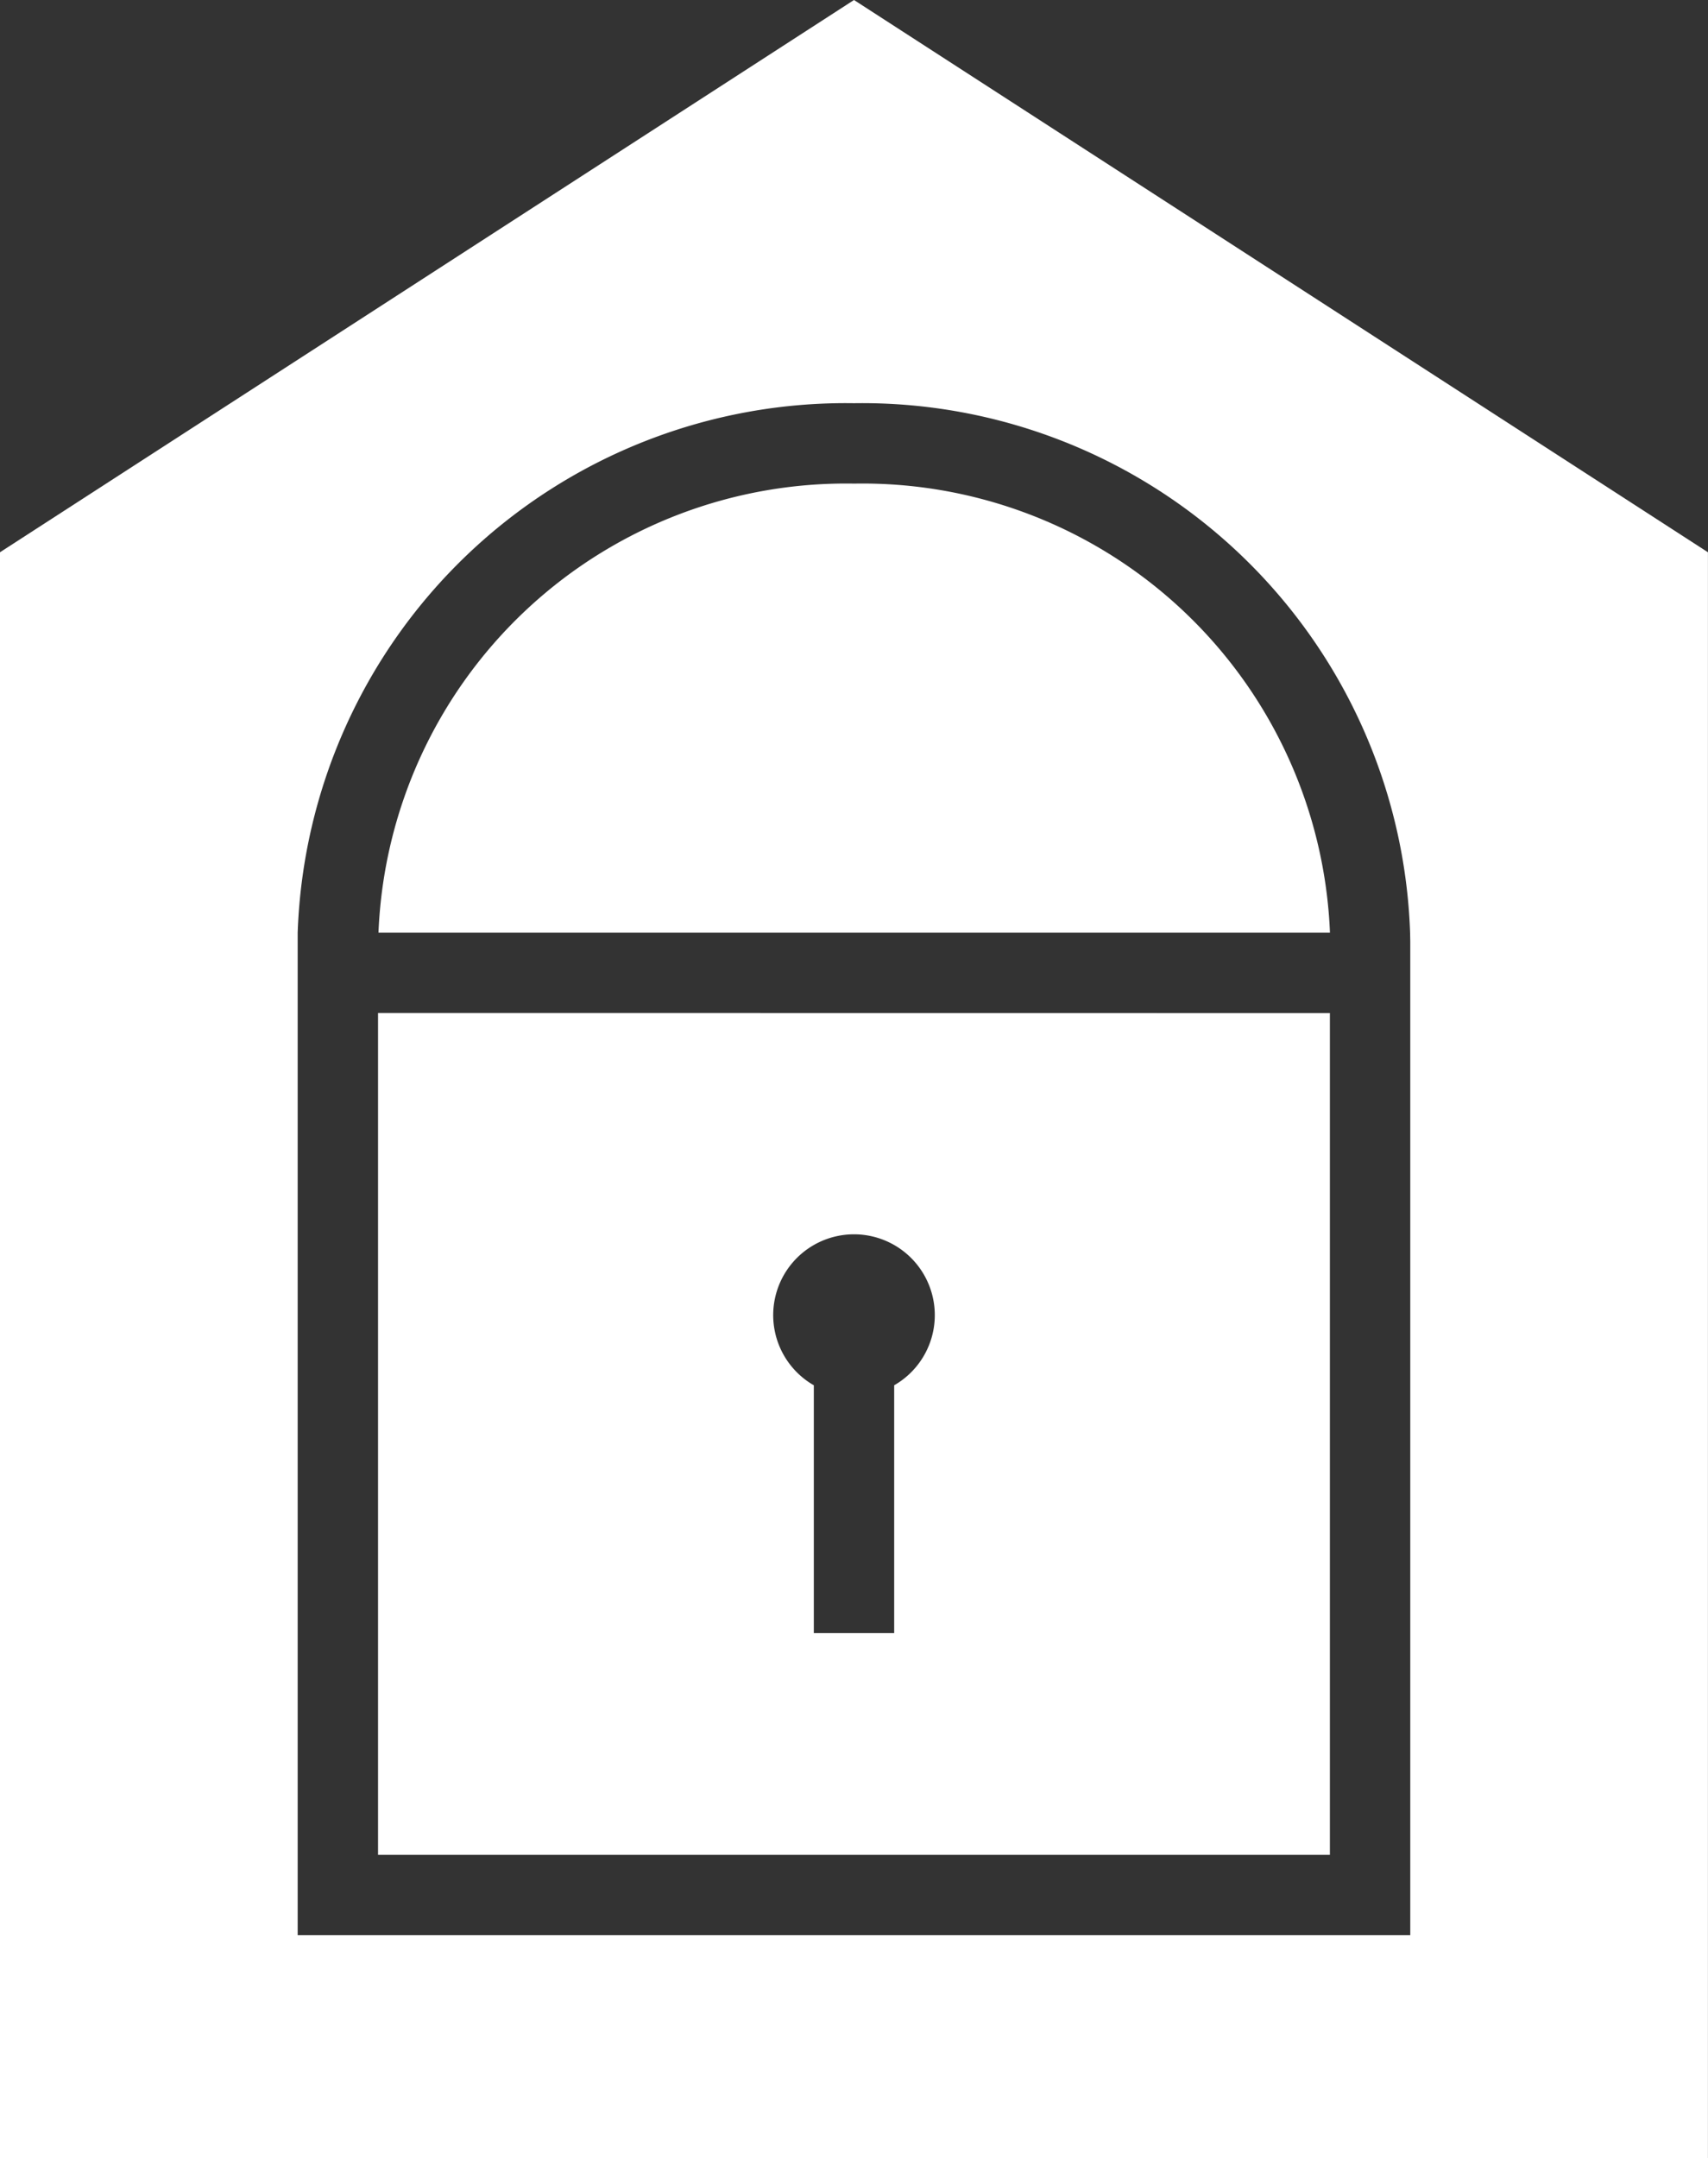 <svg id="Group_35944" data-name="Group 35944" xmlns="http://www.w3.org/2000/svg" xmlns:xlink="http://www.w3.org/1999/xlink" width="31.414" height="39.675" viewBox="0 0 31.414 39.675">
  <rect x="0" y="0" width="31.414" height="39.675" fill="#333333" stroke="none"/>
  <defs>
    <clipPath id="clip-path">
      <rect id="Rectangle_59789" data-name="Rectangle 59789" width="31.414" height="39.675" fill="#fff"/>
    </clipPath>
  </defs>
  <g id="Group_35671" data-name="Group 35671" transform="translate(0 0)" clip-path="url(#clip-path)">
    <path id="Path_43599" data-name="Path 43599" d="M25.938,17.305V35.574H5.475V17.145h0A10.084,10.084,0,0,1,15.707,7.412a10.083,10.083,0,0,1,10.228,9.734h0ZM15.707,0,0,10.152V39.675H31.413V10.152Z" transform="translate(0 0)" fill="#fff"/>
    <path id="Path_43600" data-name="Path 43600" d="M19.4,33.039h17.5a8.605,8.605,0,0,0-8.749-8.255A8.605,8.605,0,0,0,19.4,33.039" transform="translate(-12.439 -15.894)" fill="#fff"/>
    <path id="Path_43601" data-name="Path 43601" d="M28.878,63.316H27.4V58.76a1.486,1.486,0,1,1,1.478,0v4.556Zm-9.493-11.4V67.391H36.892V51.918Z" transform="translate(-12.432 -33.295)" fill="#fff"/>
  </g>
</svg>
